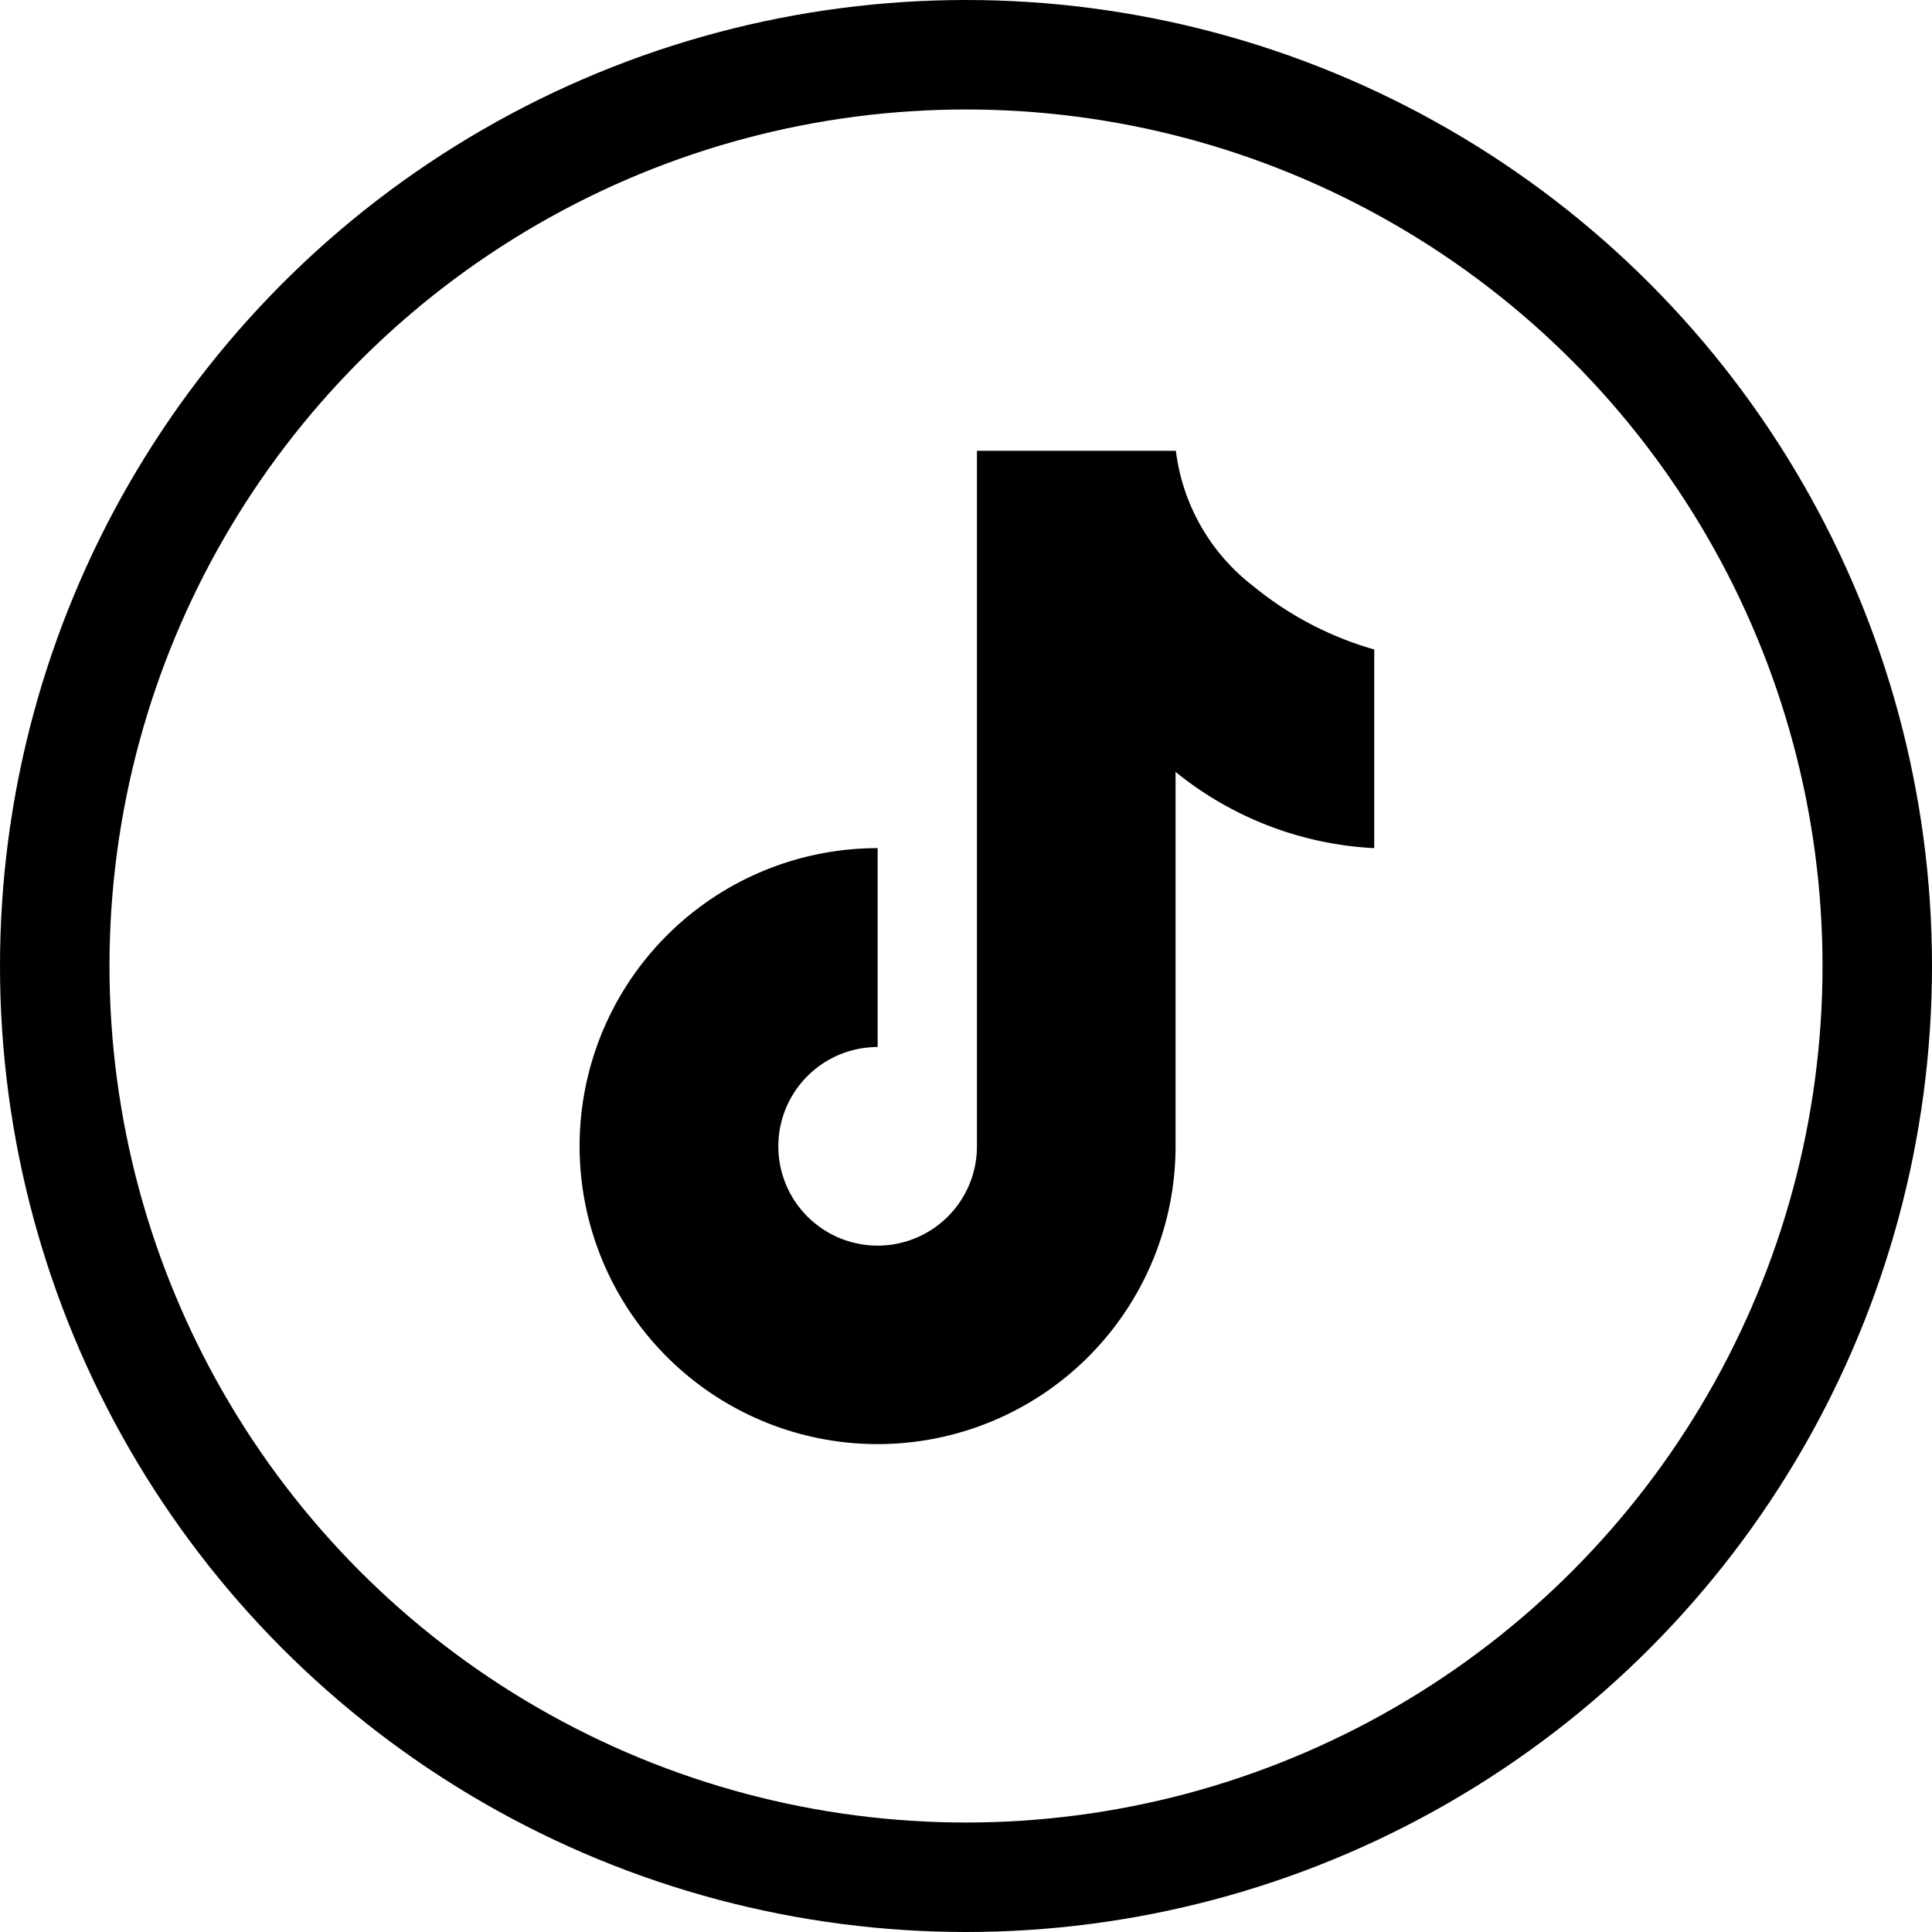 <svg xmlns="http://www.w3.org/2000/svg" width="30" height="30" viewBox="0 0 30 30">
  <g id="Group_1" data-name="Group 1" transform="translate(-2029 -384)">
    <g id="Ellipse_1" data-name="Ellipse 1" transform="translate(2029 384)" fill="none" stroke="#000" stroke-width="1.7">
      <circle cx="15" cy="15" r="15" stroke="none"/>
      <circle cx="15" cy="15" r="14.15" fill="none"/>
    </g>
    <path id="icons8-tiktok" d="M14.17,7V17.8a1.542,1.542,0,1,1-1.542-1.542V13.17a4.627,4.627,0,1,0,4.626,4.63V11.986a5.322,5.322,0,0,0,3.085,1.184V10.085a5.21,5.21,0,0,1-1.88-.985,3.132,3.132,0,0,1-1.2-2.1Z" transform="translate(2030 384)"/>
  </g>
</svg>
